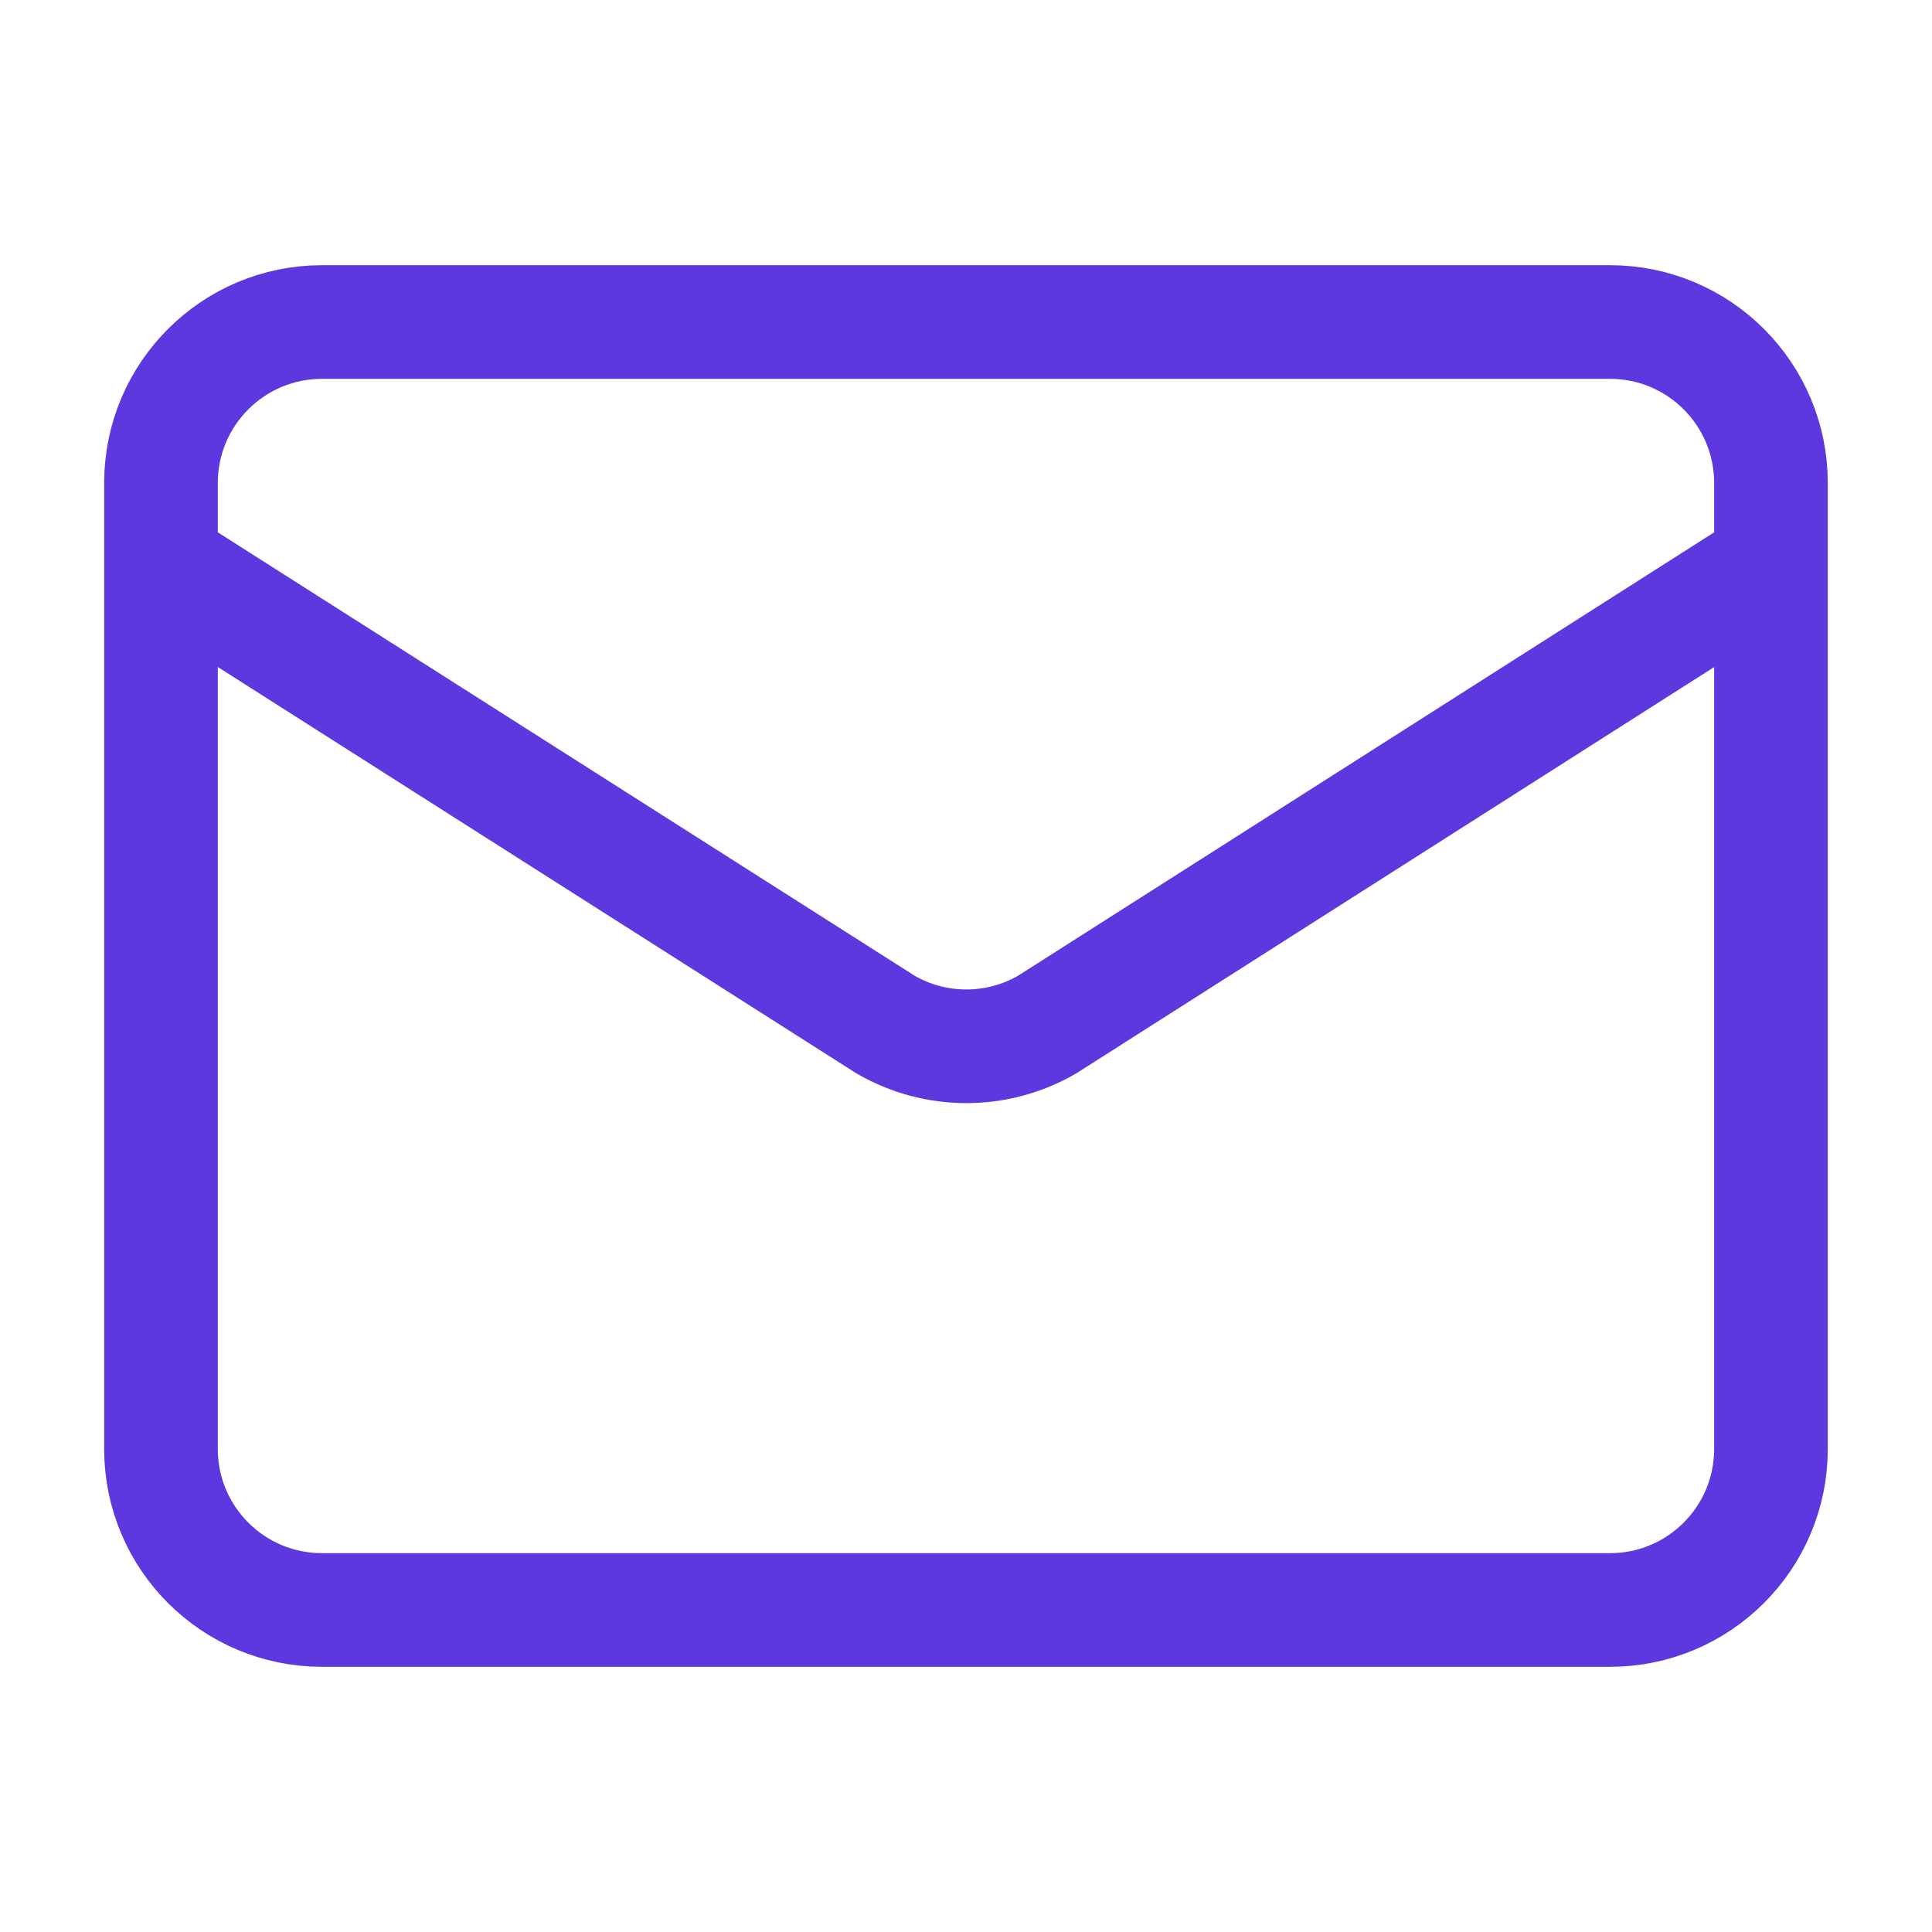 <svg width="34" height="34" viewBox="0 0 34 34" fill="none" xmlns="http://www.w3.org/2000/svg">
<path d="M31.166 9.917L18.429 18.03C17.997 18.281 17.506 18.413 17.006 18.413C16.506 18.413 16.015 18.281 15.583 18.03L2.833 9.917M5.666 5.667H28.333C29.898 5.667 31.166 6.935 31.166 8.5V25.5C31.166 27.065 29.898 28.333 28.333 28.333H5.666C4.102 28.333 2.833 27.065 2.833 25.5V8.5C2.833 6.935 4.102 5.667 5.666 5.667Z" stroke="#5D38DE" stroke-width="2" stroke-linecap="round" stroke-linejoin="round"/>
</svg>
